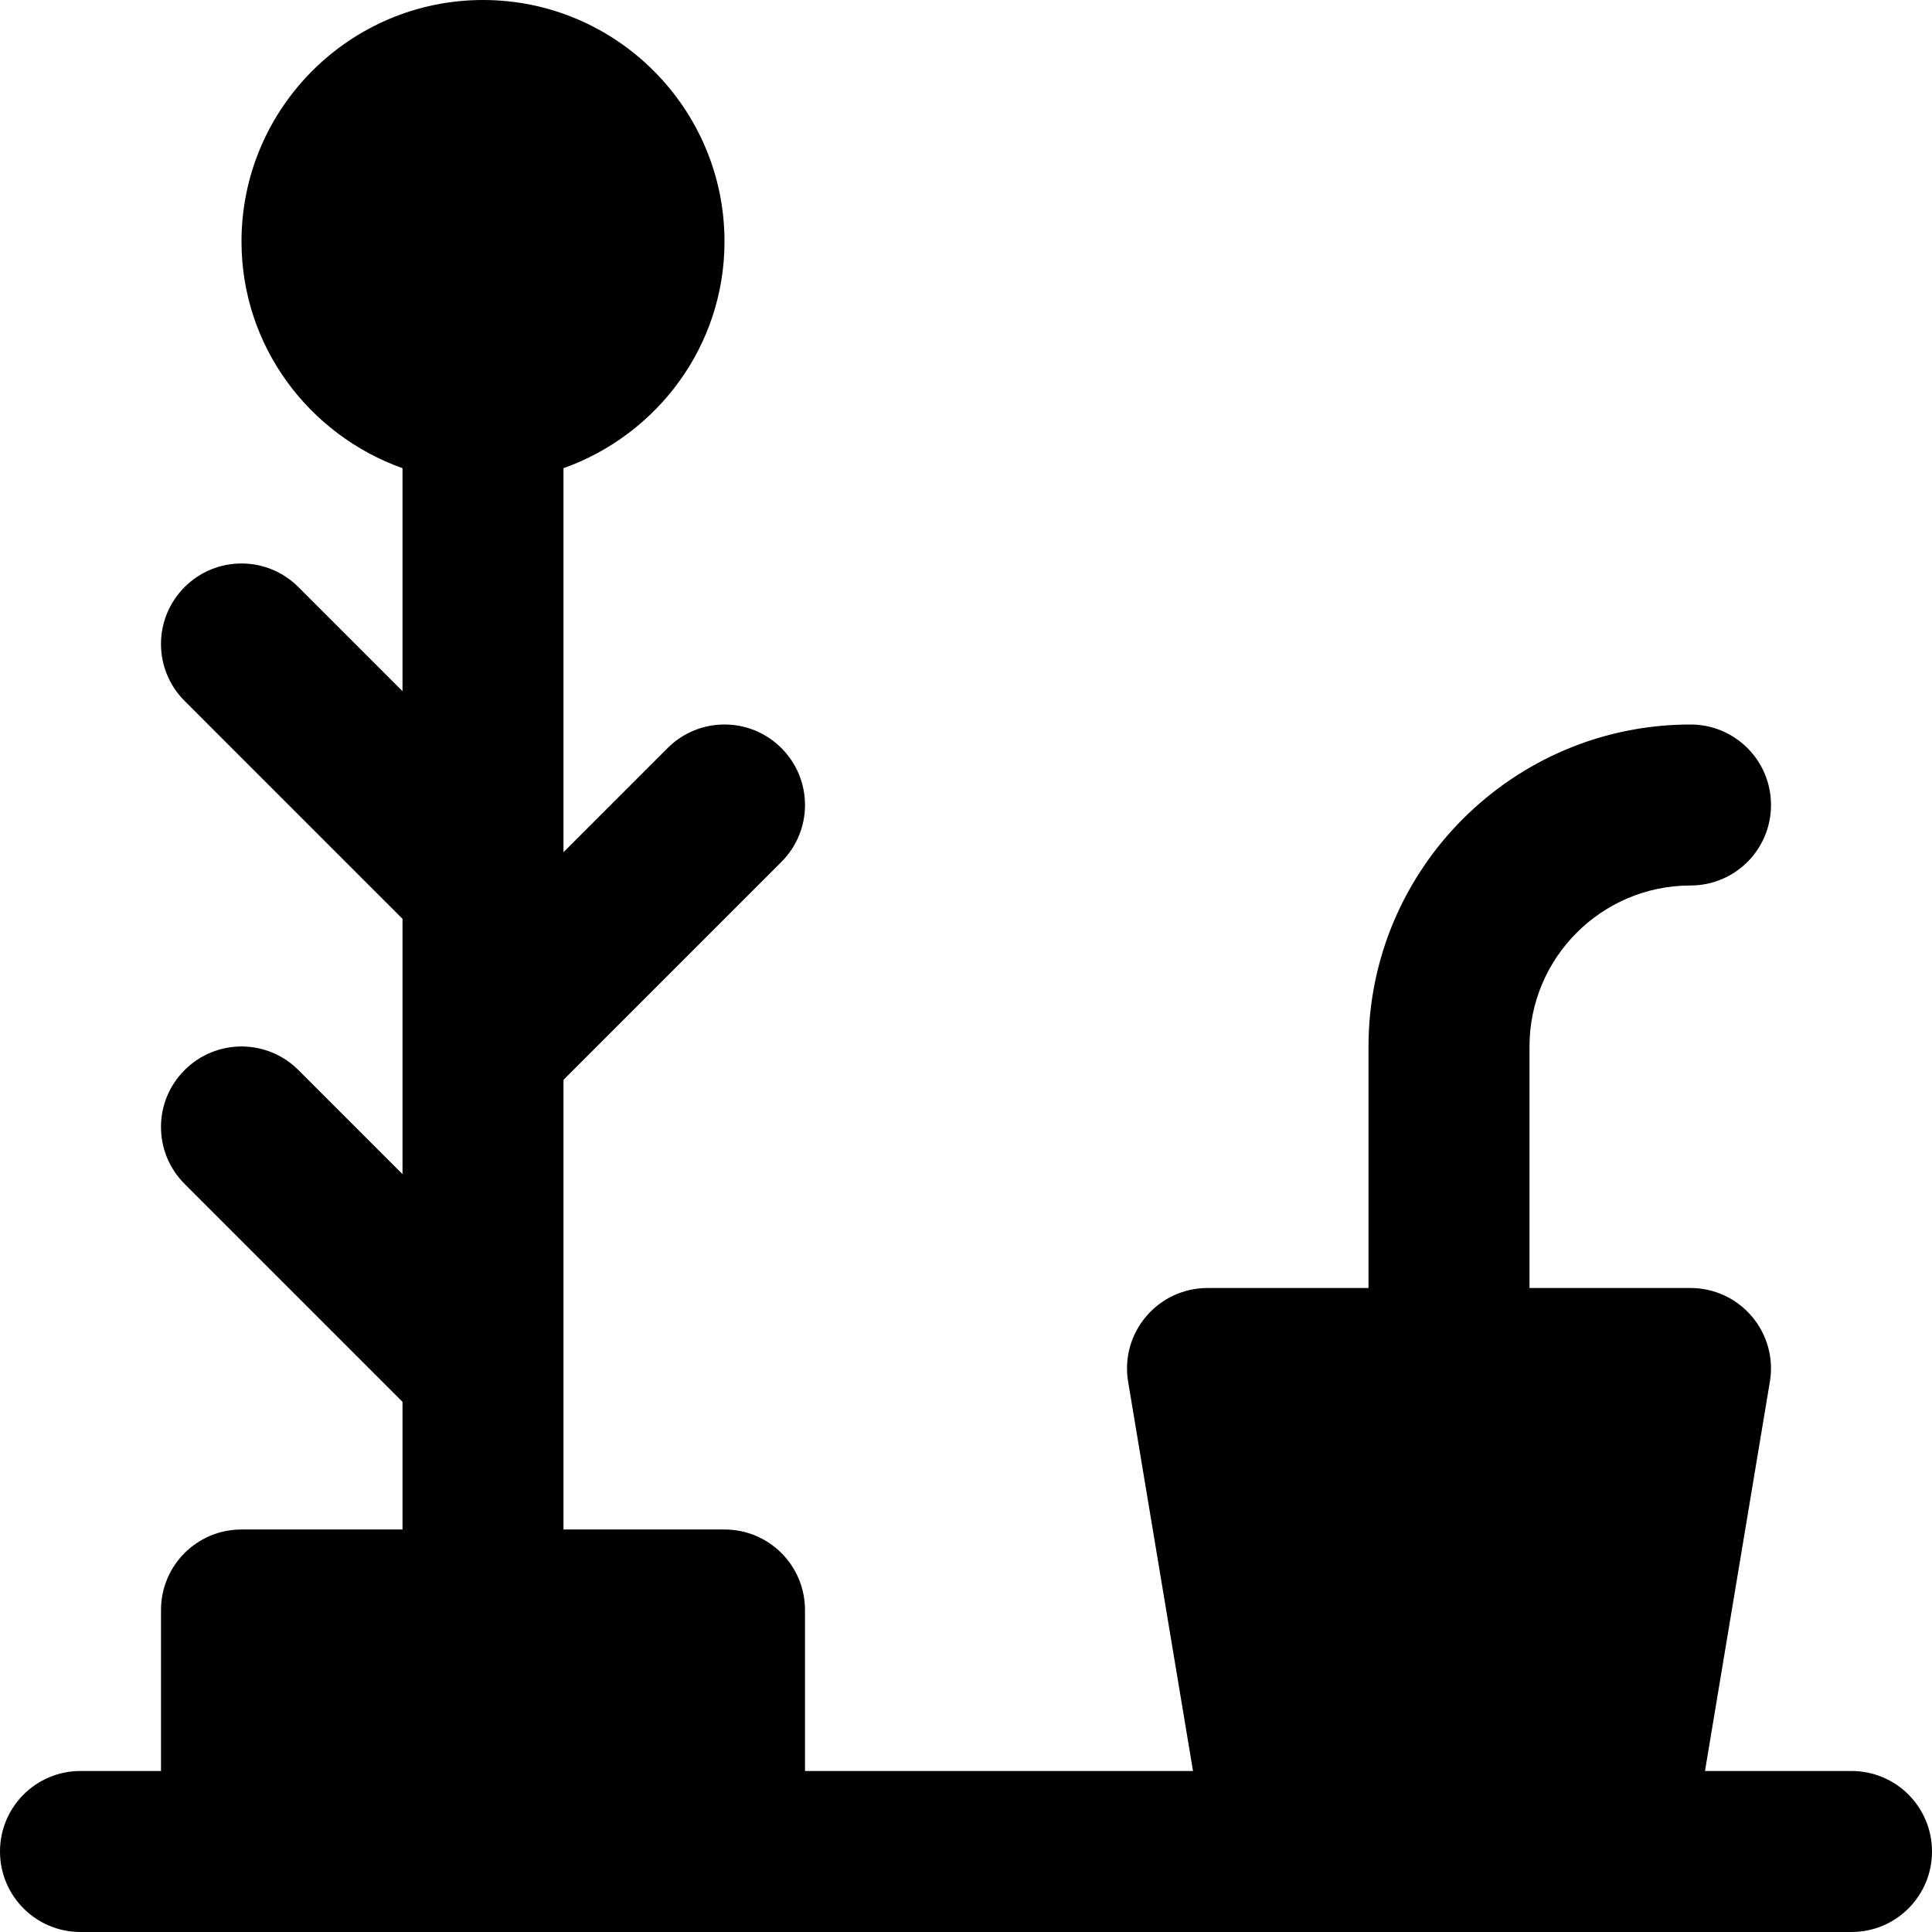 <?xml version="1.0" encoding="iso-8859-1"?>
<!-- Uploaded to: SVG Repo, www.svgrepo.com, Generator: SVG Repo Mixer Tools -->
<svg fill="#000000" height="800px" width="800px" version="1.1" id="Layer_1" xmlns="http://www.w3.org/2000/svg" xmlns:xlink="http://www.w3.org/1999/xlink" 
	 viewBox="0 0 512 512" xml:space="preserve">
<g>
	<g>
		<path d="M490.667,469.333H451.84l17.195-103.168c1.045-6.187-0.704-12.501-4.757-17.28c-4.053-4.8-10.005-7.552-16.277-7.552
			h-42.667v-64c0-23.531,19.136-42.667,42.667-42.667c11.797,0,21.333-9.536,21.333-21.333c0-11.797-9.536-21.333-21.333-21.333
			c-47.061,0-85.333,38.272-85.333,85.333v64H320c-6.272,0-12.224,2.752-16.277,7.552c-4.053,4.779-5.803,11.093-4.757,17.28
			l17.195,103.168H213.333v-42.667c0-11.797-9.536-21.333-21.333-21.333h-42.667V286.165l57.749-57.749
			c8.341-8.341,8.341-21.824,0-30.165c-8.341-8.341-21.824-8.341-30.165,0l-27.584,27.584v-101.76
			C174.101,115.243,192,91.776,192,64c0-35.285-28.715-64-64-64S64,28.715,64,64c0,27.776,17.899,51.243,42.667,60.075v59.093
			l-27.584-27.584c-8.341-8.341-21.824-8.341-30.165,0c-8.341,8.341-8.341,21.824,0,30.165l57.749,57.749v67.669l-27.584-27.584
			c-8.341-8.341-21.824-8.341-30.165,0c-8.341,8.341-8.341,21.824,0,30.165l57.749,57.749v33.835H64
			c-11.797,0-21.333,9.536-21.333,21.333v42.667H21.333C9.536,469.333,0,478.869,0,490.667C0,502.464,9.536,512,21.333,512H64h128
			h149.333h85.333h64c11.797,0,21.333-9.536,21.333-21.333C512,478.869,502.464,469.333,490.667,469.333z"/>
	</g>
</g>
</svg>